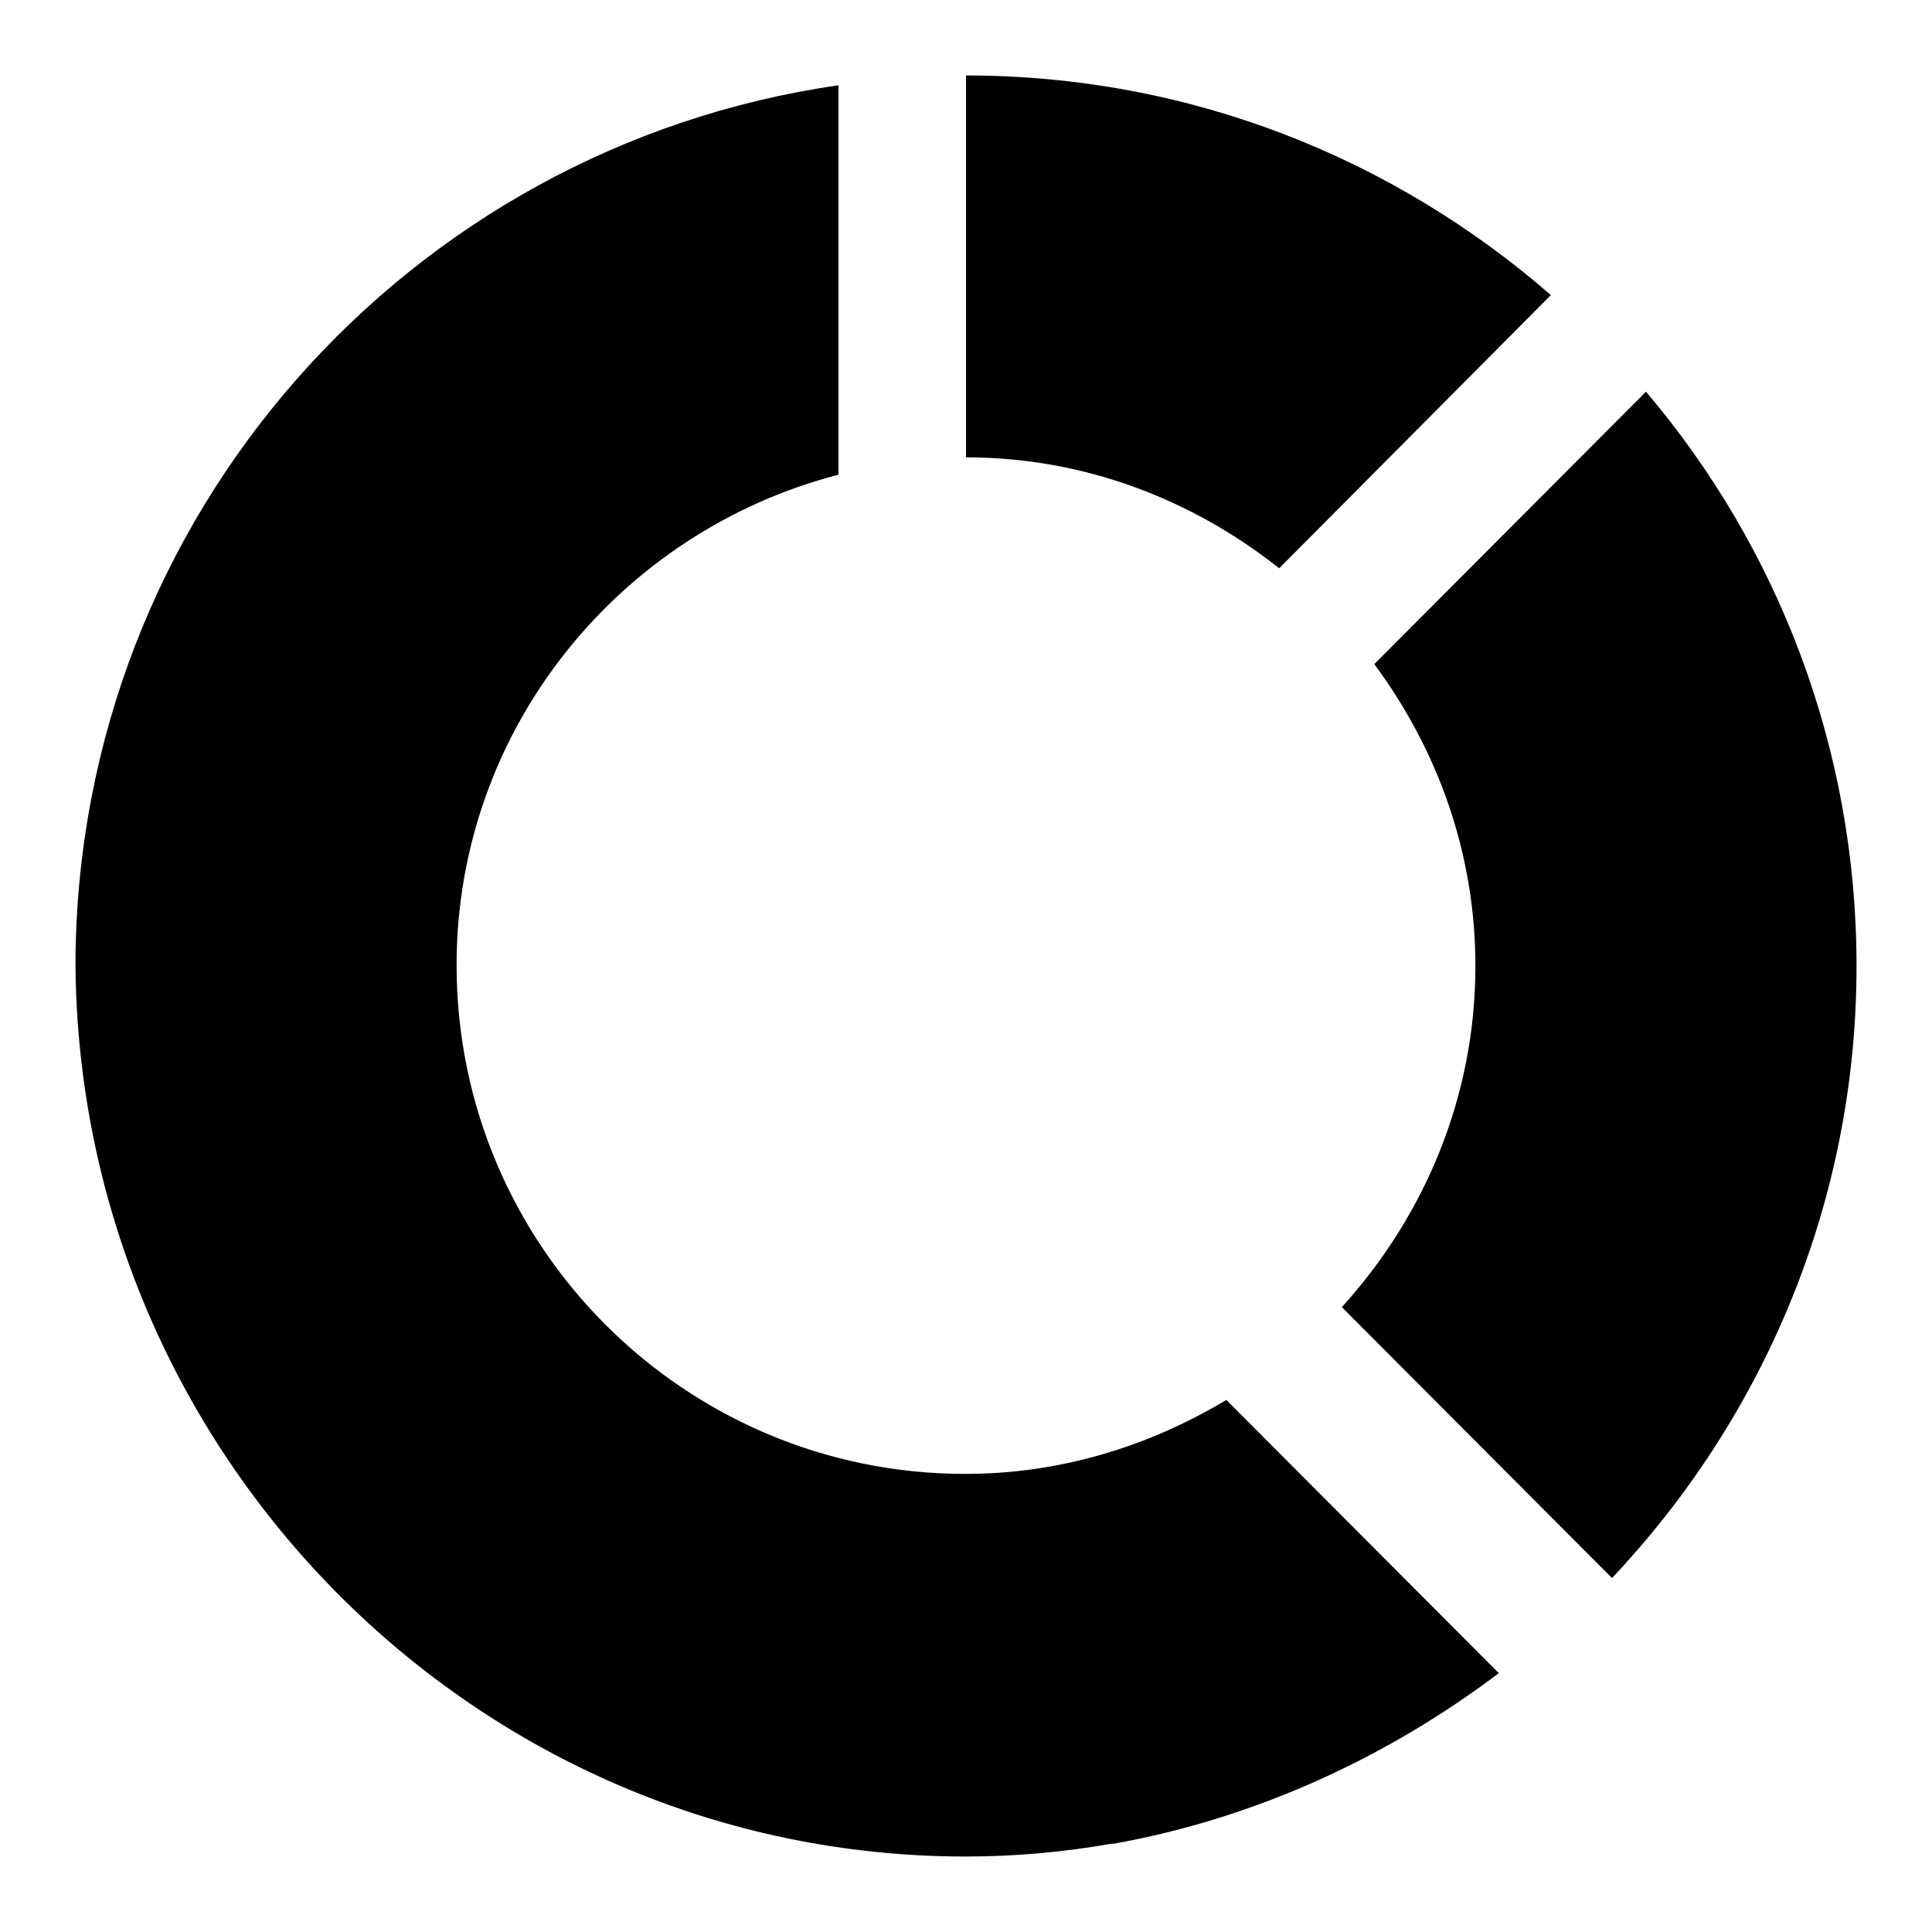 <?xml version="1.0" encoding="utf-8"?>
<!-- Svg Vector Icons : http://www.onlinewebfonts.com/icon -->
<!DOCTYPE svg PUBLIC "-//W3C//DTD SVG 1.1//EN" "http://www.w3.org/Graphics/SVG/1.1/DTD/svg11.dtd">
<svg version="1.1" xmlns="http://www.w3.org/2000/svg" xmlns:xlink="http://www.w3.org/1999/xlink" x="0px" y="0px" viewBox="0 0 256 256" enable-background="new 0 0 256 256" xml:space="preserve">
<g> <path fill="#000000" d="M198.6,221.7c-14.7,11.1-32.1,19.2-51,22.6c-0.1,0-0.2,0-0.3,0c-6.3,1.1-12.7,1.7-19.3,1.7 c-65,0-117.7-53.4-118-118.5c0.3-59.2,44.1-108,101.1-116.2v51.6c-29,7.5-50.6,33.7-50.6,65c0,37.2,30.2,67.4,67.4,67.4 c12.7,0,24.4-3.7,34.6-9.8L198.6,221.7z M218.1,51.9L182.1,88c8.3,11.2,13.4,24.9,13.4,40c0,17.4-6.8,33.2-17.7,45.2l35.8,35.9 c20-21.2,32.4-49.7,32.4-81.1C246,99,235.5,72.4,218.1,51.9z M205.5,39.1C184.7,21,157.7,10,128,10v50.6c15.7,0,30,5.6,41.5,14.7 L205.5,39.1z"/></g>
</svg>